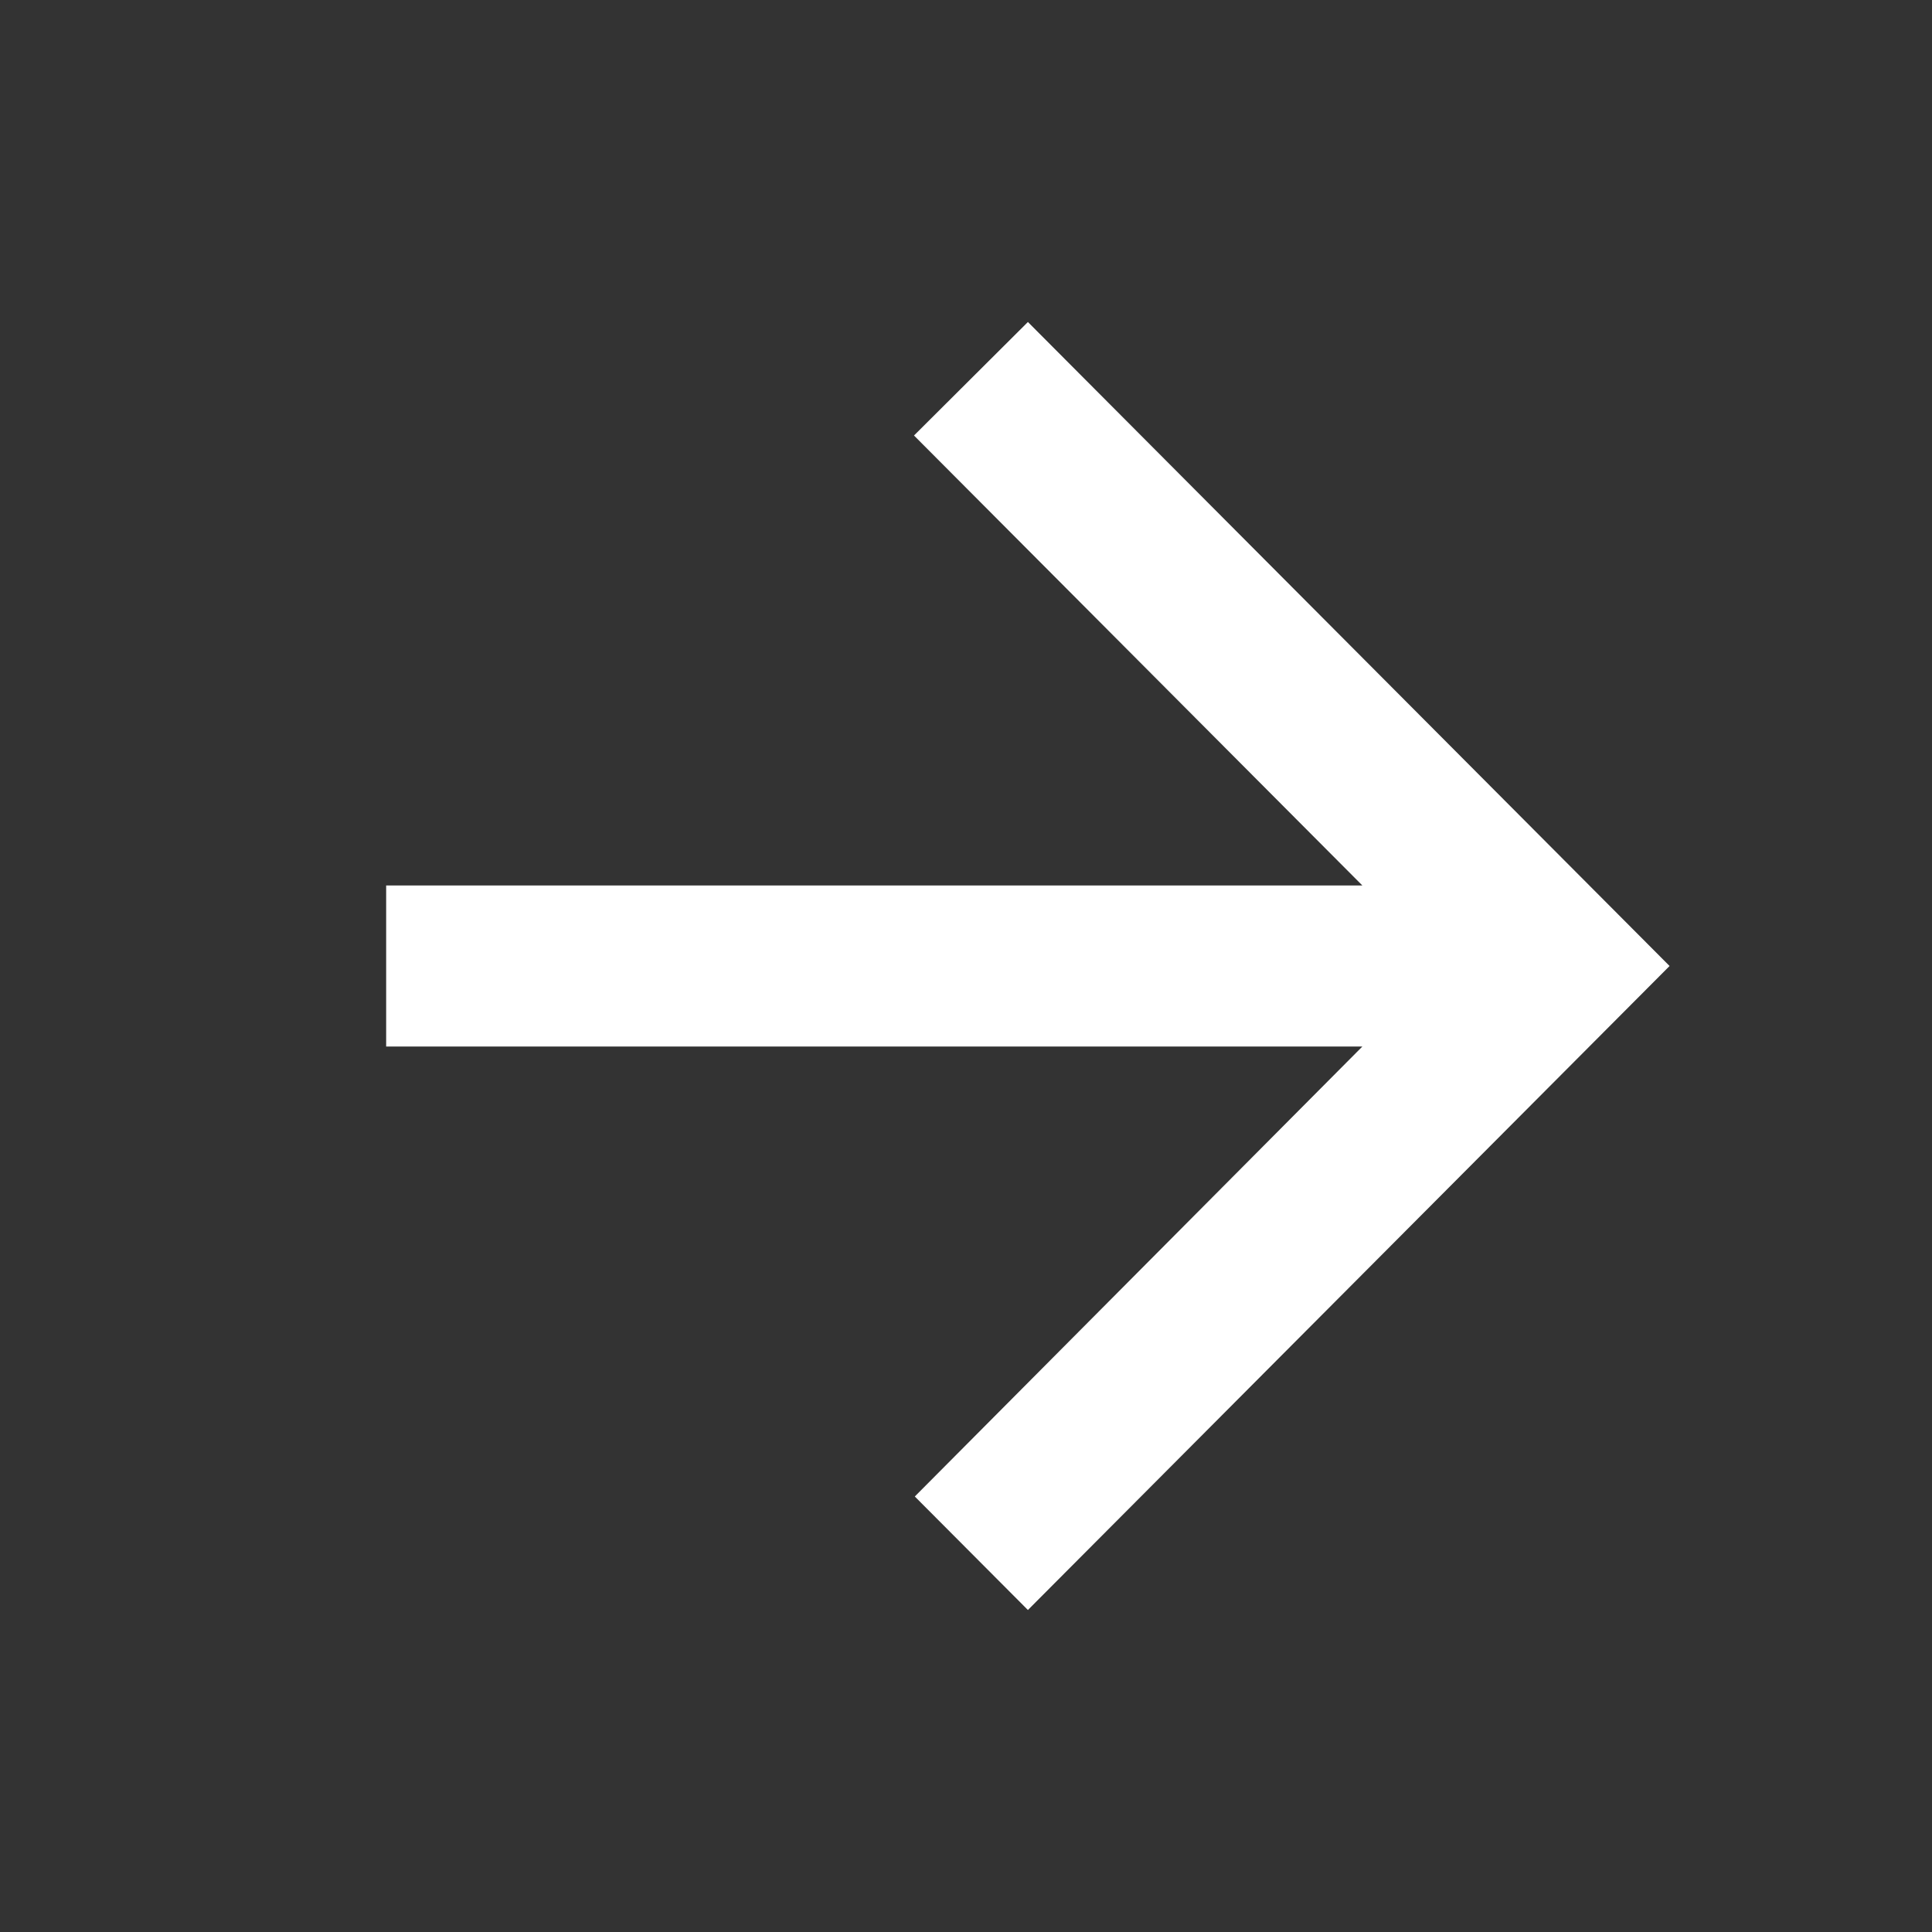 <svg width="24" height="24" viewBox="0 0 24 24" fill="none" xmlns="http://www.w3.org/2000/svg">
<rect x="0" y="0" width="24" height="24" fill="#333333" stroke="none"/>
<path d="M4.797 11L16.924 11L11.354 5.41L12.769 4L20.74 12L12.769 20L11.364 18.59L16.924 13L4.797 13L4.797 11Z" fill="white"/>
</svg>
